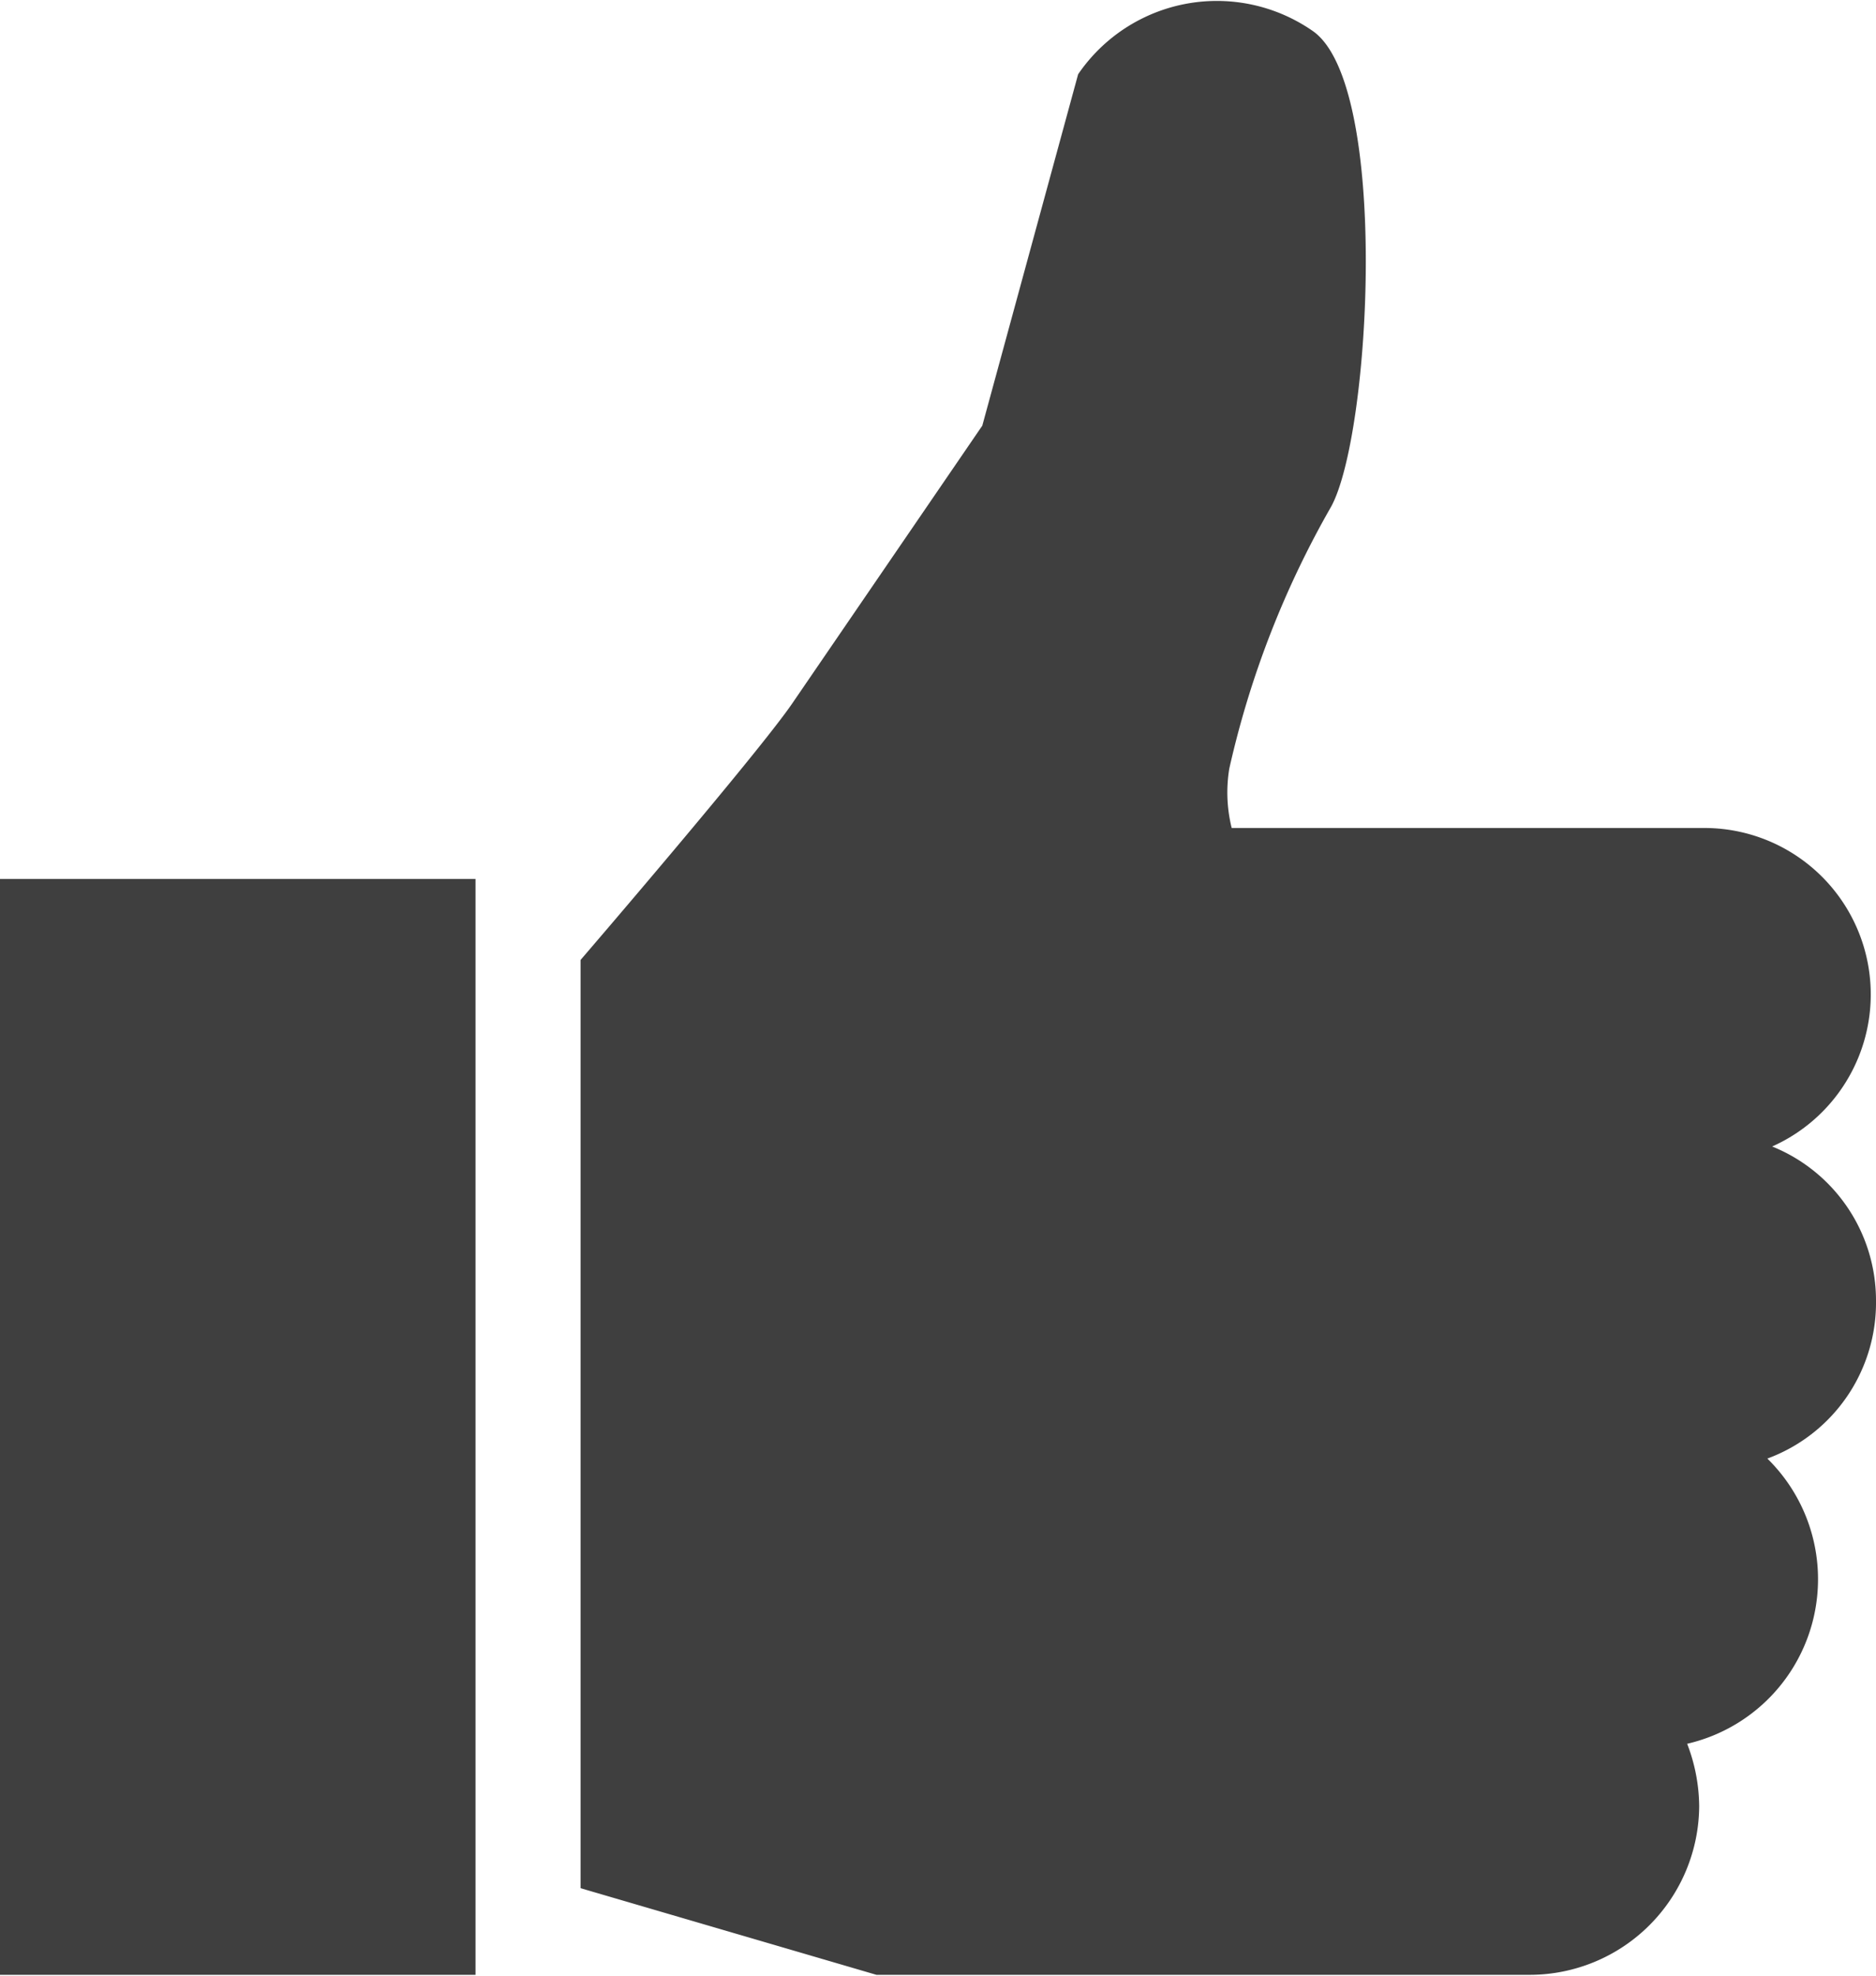 <?xml version="1.0"?>
<svg xmlns="http://www.w3.org/2000/svg" viewBox="0 0 46.79 49.21" width="114" height="120"><path d="M0 21.89h11.86v27.32H0ZM46.79 32.4a4.14 4.14 0 0 0-2.59-3.84 4.15 4.15 0 0 0-1.68-7.94h-11.8a3.67 3.67 0 0 1-.06-1.48 23.48 23.48 0 0 1 2.54-6.53c1-1.83 1.46-10.53-.46-11.86a4.19 4.19 0 0 0-5.85 1.08l-2.39 8.76-4.73 6.91c-.85 1.25-5.29 6.41-5.29 6.41v23.14l7.38 2.16h16.31A4.23 4.23 0 0 0 42.38 45a4.41 4.41 0 0 0-.3-1.55 4.21 4.21 0 0 0 2-7.11 4.14 4.14 0 0 0 2.71-3.94Z" style="fill:#3f3f3f" data-name="Ebene 2"/></svg>
